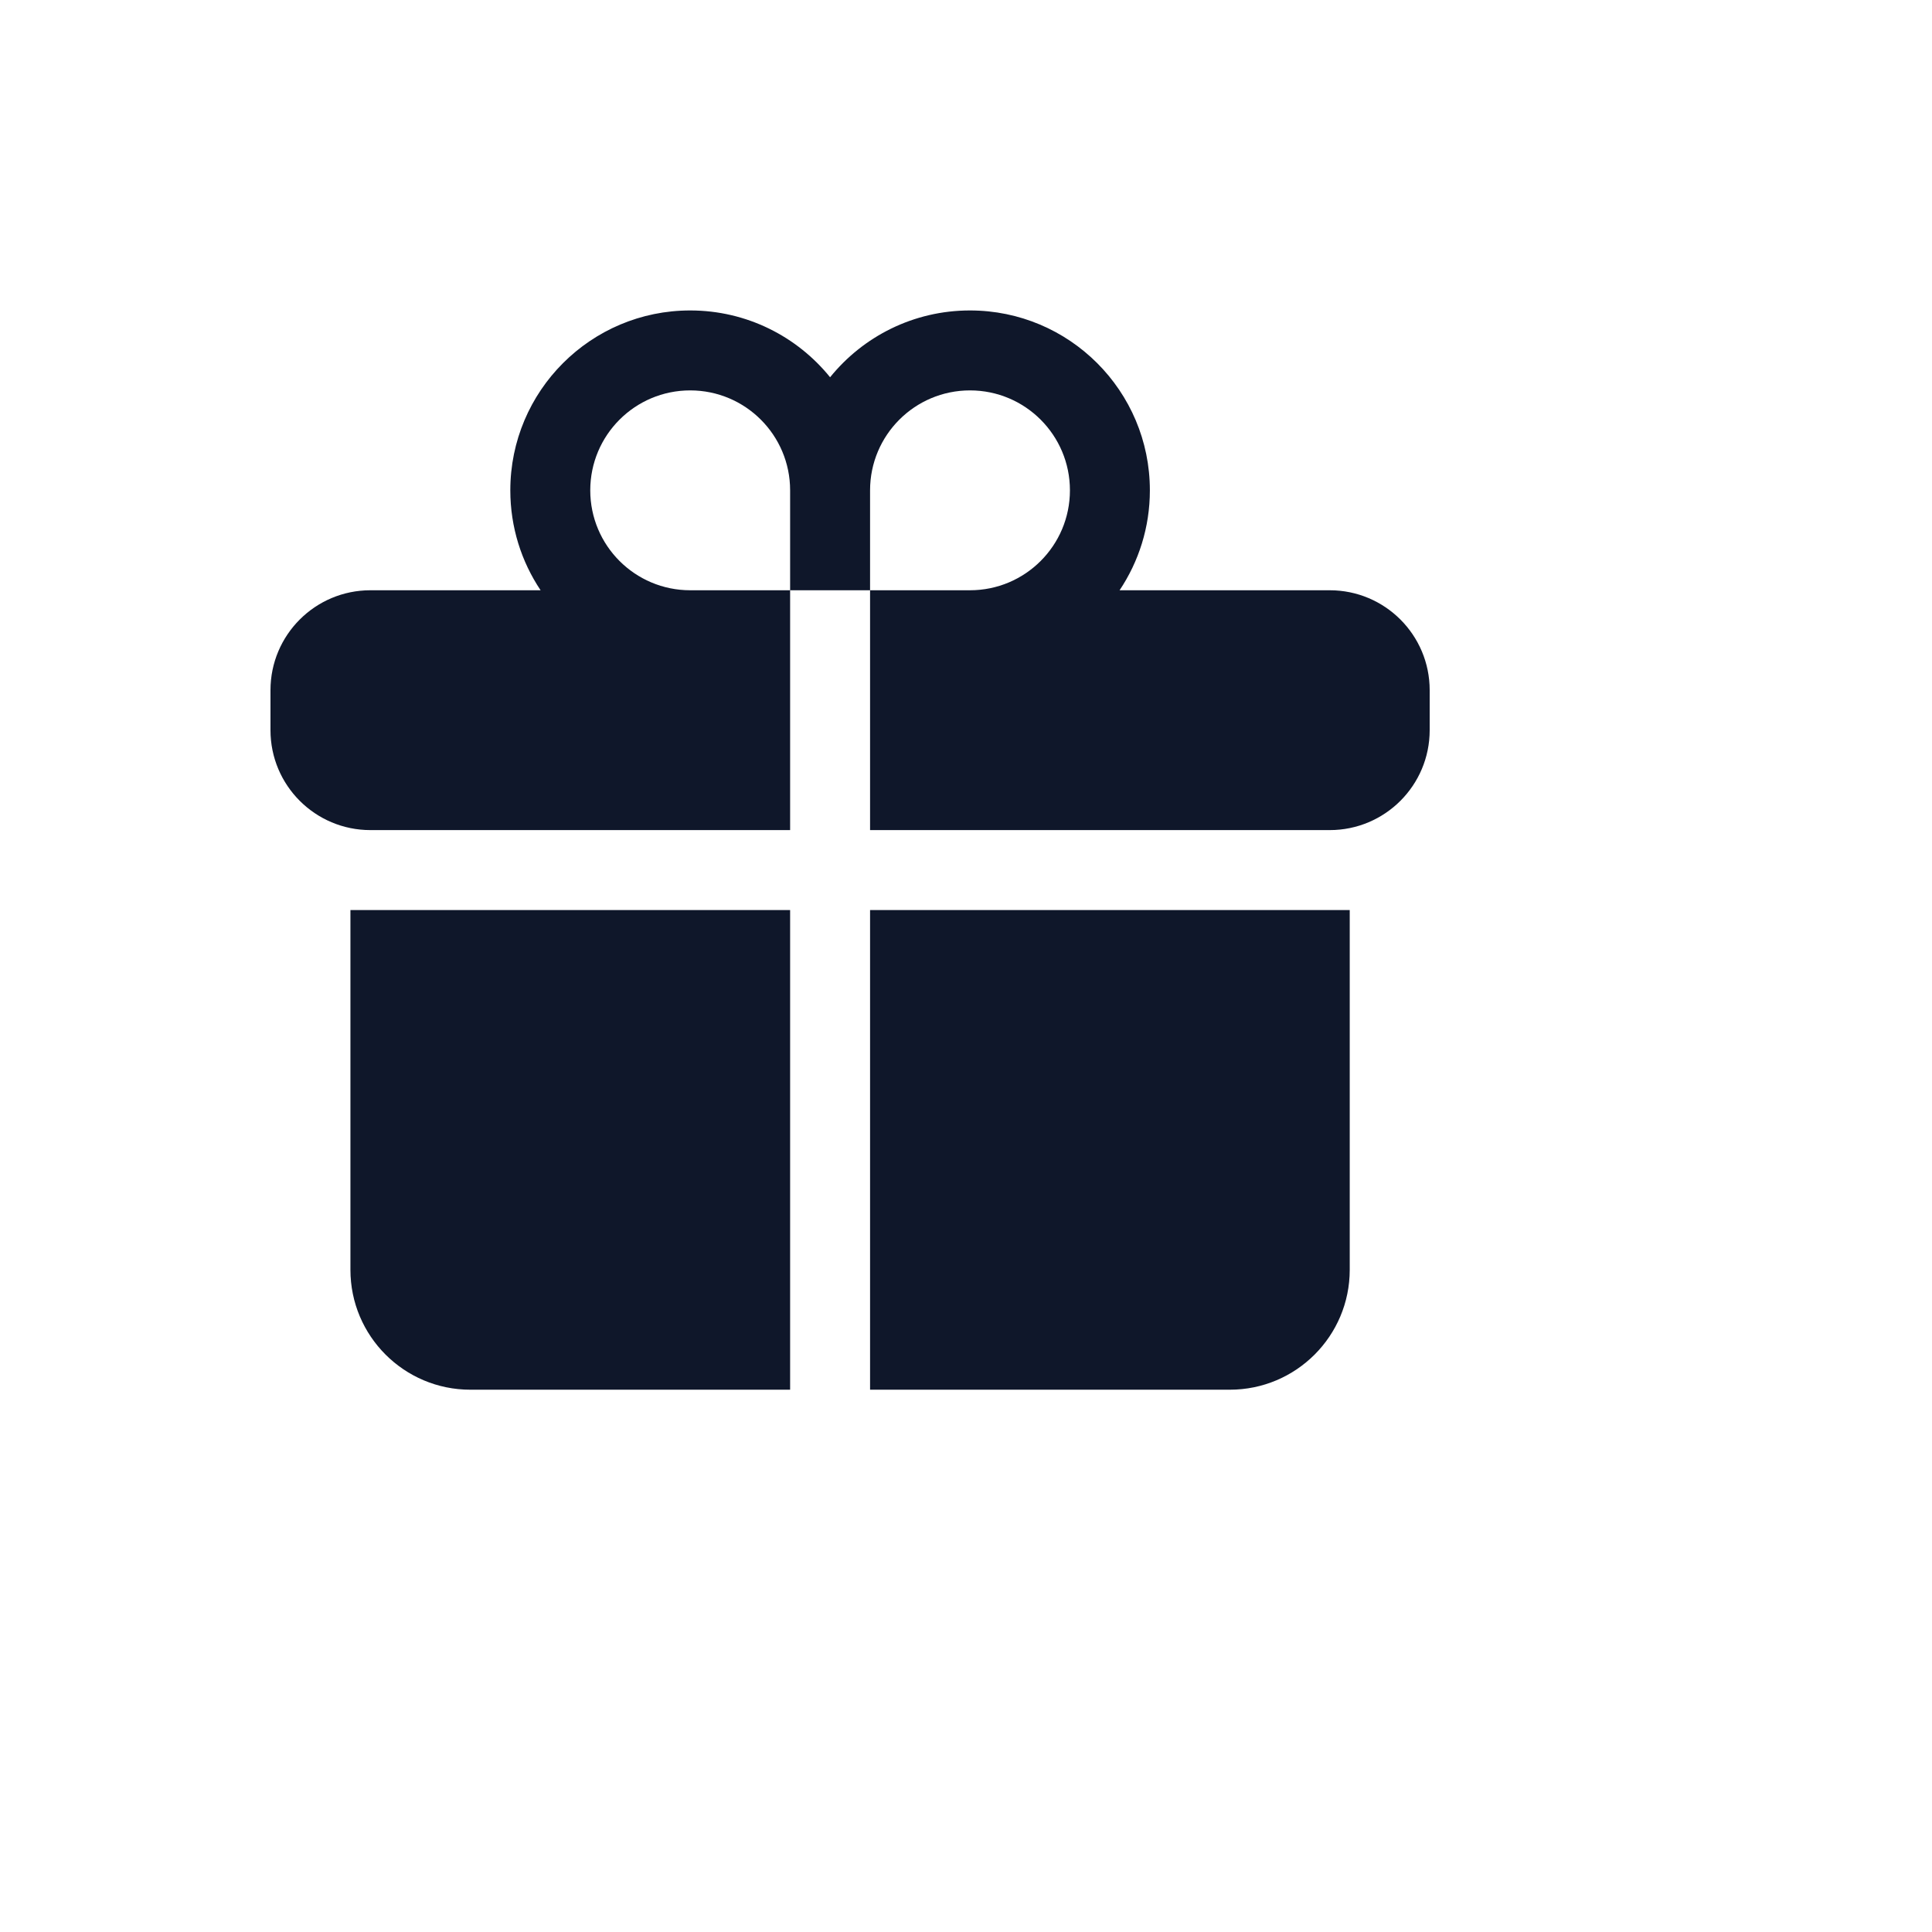 <svg xmlns="http://www.w3.org/2000/svg" version="1.1" xmlns:xlink="http://www.w3.org/1999/xlink" width="100%" height="100%" id="svgWorkerArea" viewBox="-25 -25 625 625" xmlns:idraw="https://idraw.muisca.co" style="background: white;"><defs id="defsdoc"><pattern id="patternBool" x="0" y="0" width="10" height="10" patternUnits="userSpaceOnUse" patternTransform="rotate(35)"><circle cx="5" cy="5" r="4" style="stroke: none;fill: #ff000070;"></circle></pattern></defs><g id="fileImp-864274156" class="cosito"><path id="pathImp-425562825" fill="#0F172A" class="grouped" d="M198.276 101.293C180.422 101.293 165.948 115.767 165.948 133.621 165.948 151.474 180.422 165.948 198.276 165.948 198.276 165.948 230.603 165.948 230.603 165.948 230.603 165.948 230.603 243.535 230.603 243.535 230.603 243.535 94.828 243.535 94.828 243.535 76.974 243.535 62.5 229.06 62.5 211.207 62.5 211.207 62.5 198.276 62.5 198.276 62.5 180.422 76.974 165.948 94.828 165.948 94.828 165.948 149.884 165.948 149.884 165.948 143.696 156.702 140.086 145.583 140.086 133.621 140.086 101.483 166.138 75.431 198.276 75.431 216.555 75.431 232.867 83.86 243.534 97.043 254.202 83.86 270.514 75.431 288.793 75.431 320.931 75.431 346.983 101.483 346.983 133.621 346.983 145.583 343.372 156.702 337.184 165.948 337.184 165.948 405.172 165.948 405.172 165.948 423.026 165.948 437.5 180.422 437.5 198.276 437.5 198.276 437.5 211.207 437.5 211.207 437.5 229.06 423.026 243.535 405.172 243.535 405.172 243.535 256.466 243.535 256.466 243.535 256.466 243.535 256.466 165.948 256.466 165.948 256.466 165.948 288.793 165.948 288.793 165.948 306.647 165.948 321.121 151.474 321.121 133.621 321.121 115.767 306.647 101.293 288.793 101.293 270.94 101.293 256.466 115.767 256.466 133.621 256.466 133.621 256.466 165.948 256.466 165.948 256.466 165.948 230.603 165.948 230.603 165.948 230.603 165.948 230.603 133.621 230.603 133.621 230.603 115.767 216.129 101.293 198.276 101.293 198.276 101.293 198.276 101.293 198.276 101.293"></path><path id="pathImp-279383176" fill="#0F172A" class="grouped" d="M230.603 269.397C230.603 269.397 88.362 269.397 88.362 269.397 88.362 269.397 88.362 385.776 88.362 385.776 88.362 407.2 105.731 424.569 127.155 424.569 127.155 424.569 230.603 424.569 230.603 424.569 230.603 424.569 230.603 269.397 230.603 269.397 230.603 269.397 230.603 269.397 230.603 269.397"></path><path id="pathImp-173942380" fill="#0F172A" class="grouped" d="M256.466 269.397C256.466 269.397 256.466 424.569 256.466 424.569 256.466 424.569 372.845 424.569 372.845 424.569 394.269 424.569 411.638 407.2 411.638 385.776 411.638 385.776 411.638 269.397 411.638 269.397 411.638 269.397 256.466 269.397 256.466 269.397 256.466 269.397 256.466 269.397 256.466 269.397"></path></g></svg>